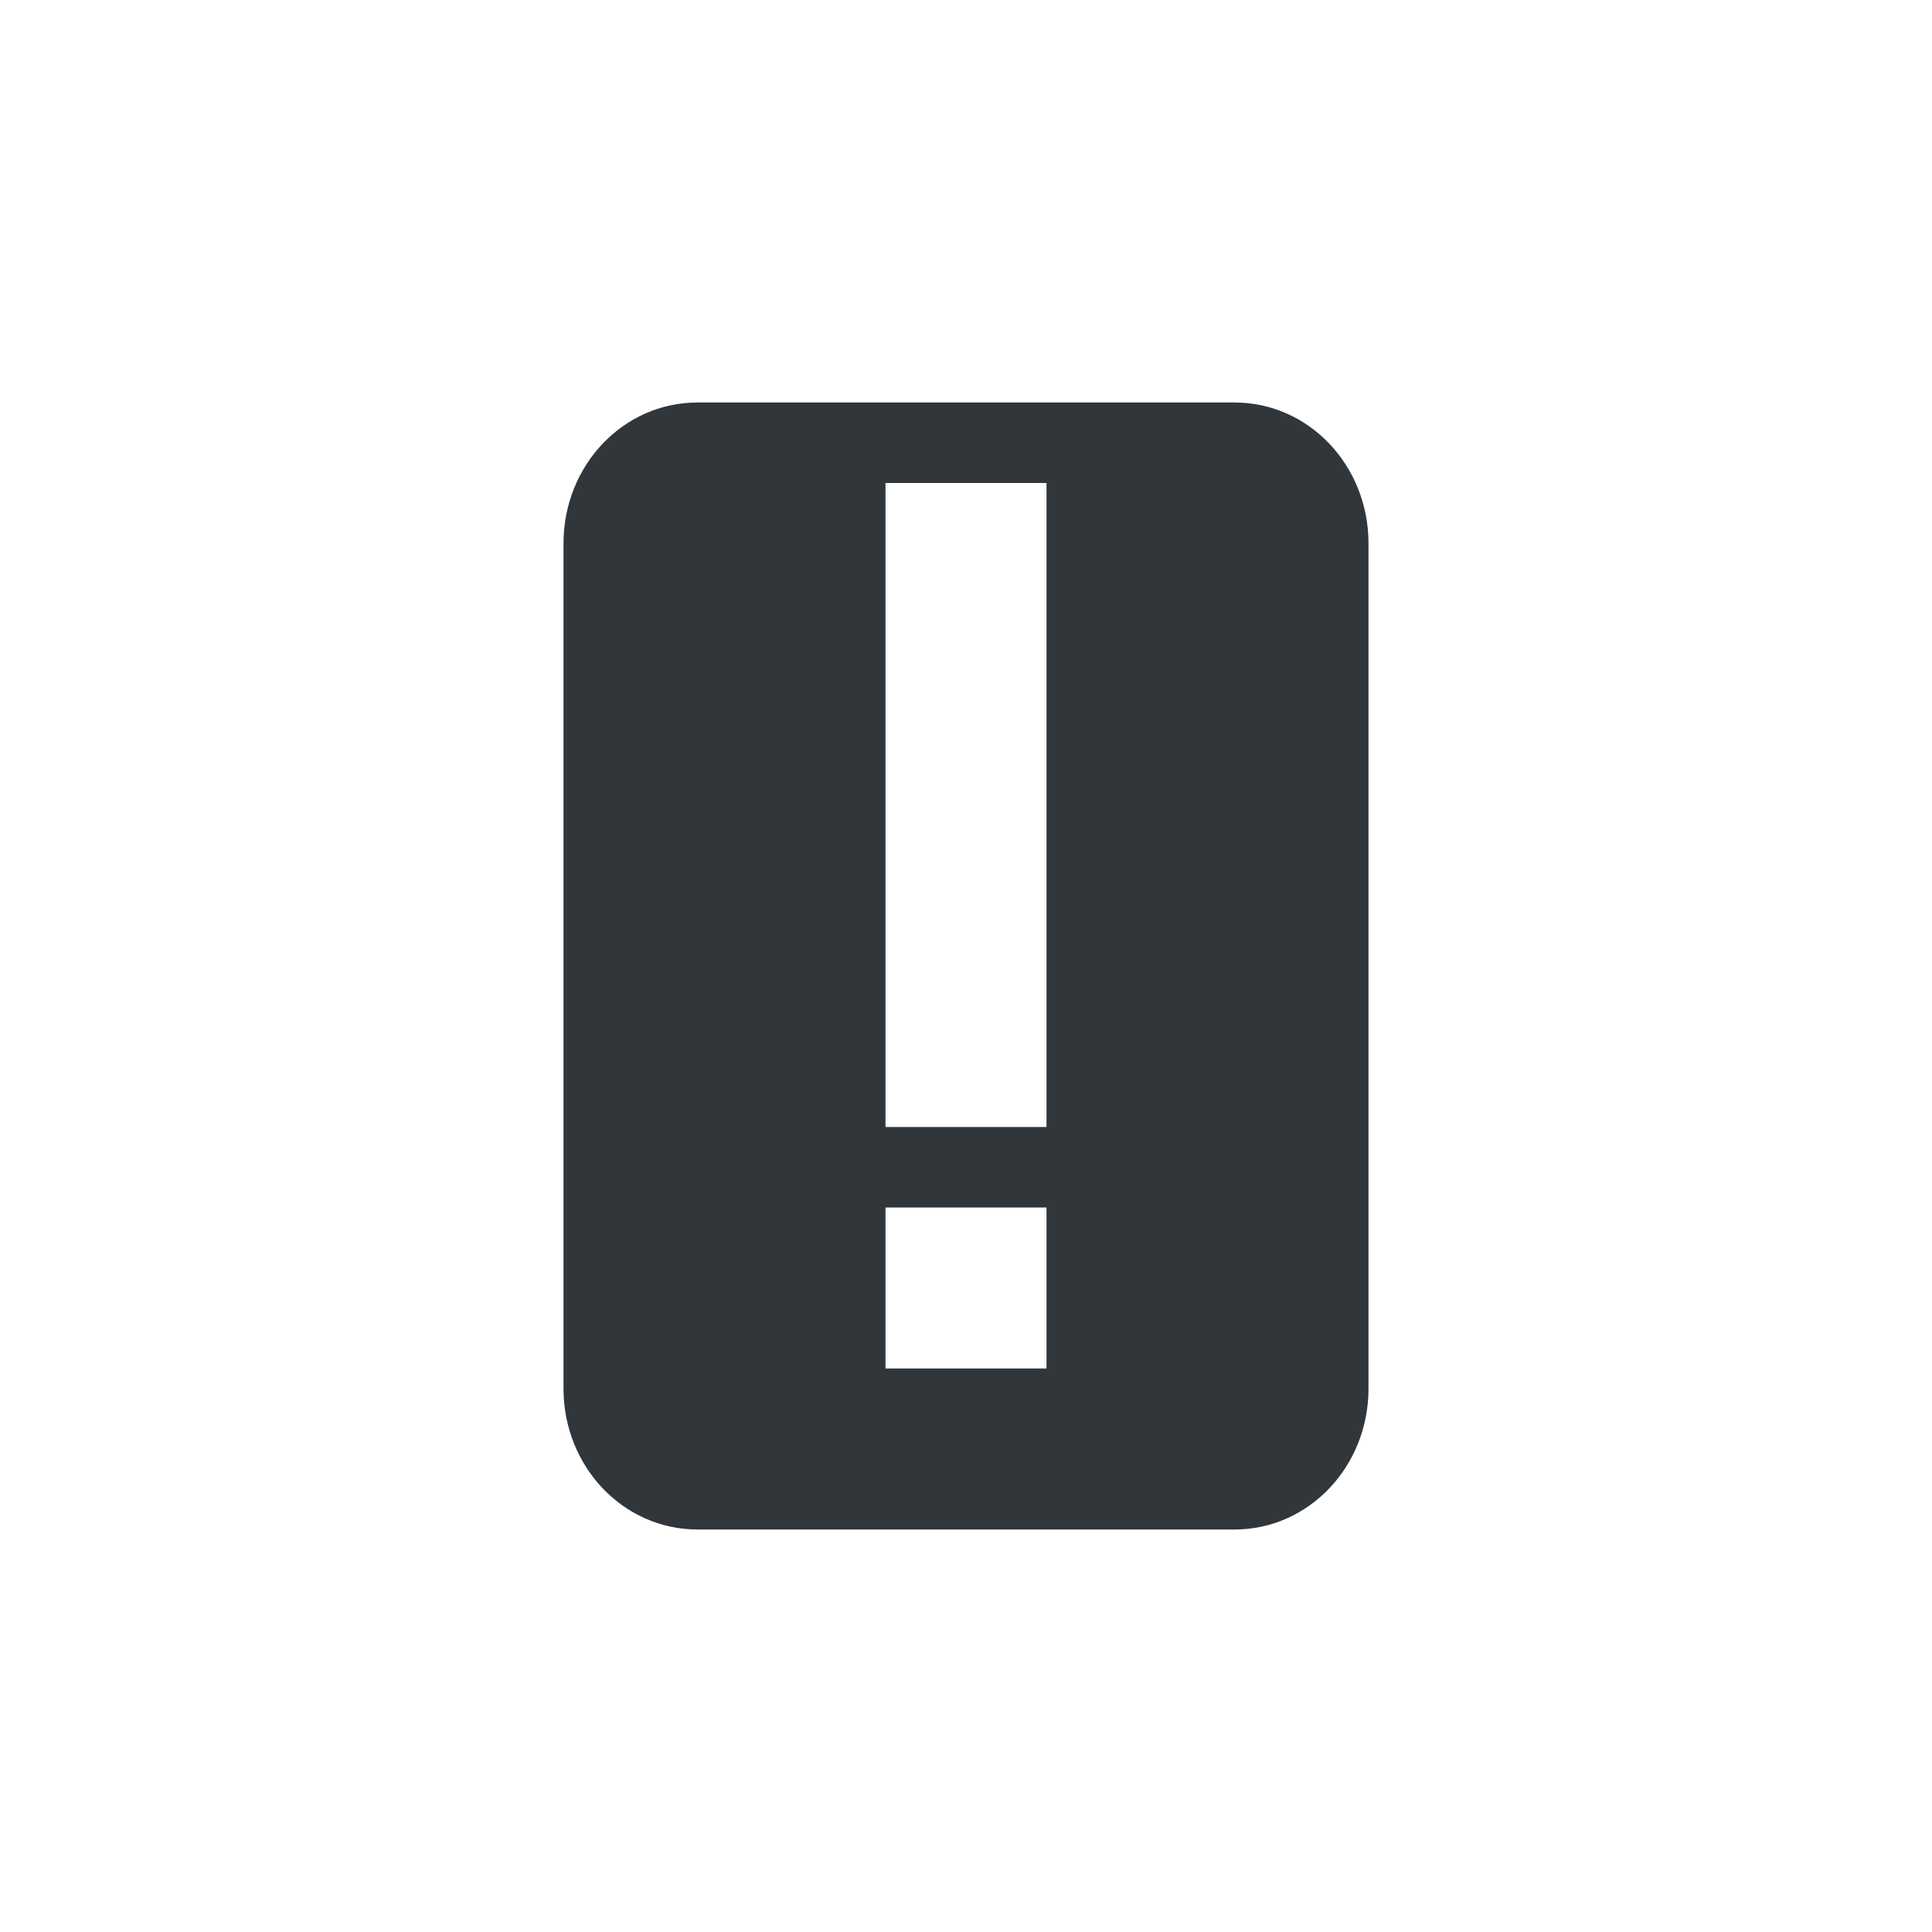 <svg xmlns="http://www.w3.org/2000/svg" width="12pt" height="12pt" version="1.1" viewBox="0 0 12 12">
 <g>
  <path style="fill:rgb(19.216%,21.176%,23.137%)" d="M 4.332 2.5 C 3.871 2.5 3.5 2.891 3.5 3.375 L 3.5 8.625 C 3.5 9.109 3.871 9.5 4.332 9.5 L 7.668 9.5 C 8.129 9.5 8.5 9.109 8.5 8.625 L 8.5 3.375 C 8.5 2.891 8.129 2.5 7.668 2.5 Z M 5.5 3 L 6.5 3 L 6.5 7 L 5.5 7 Z M 5.5 7.5 L 6.5 7.5 L 6.5 8.5 L 5.5 8.5 Z M 5.5 7.5"/>
 </g>
</svg>
